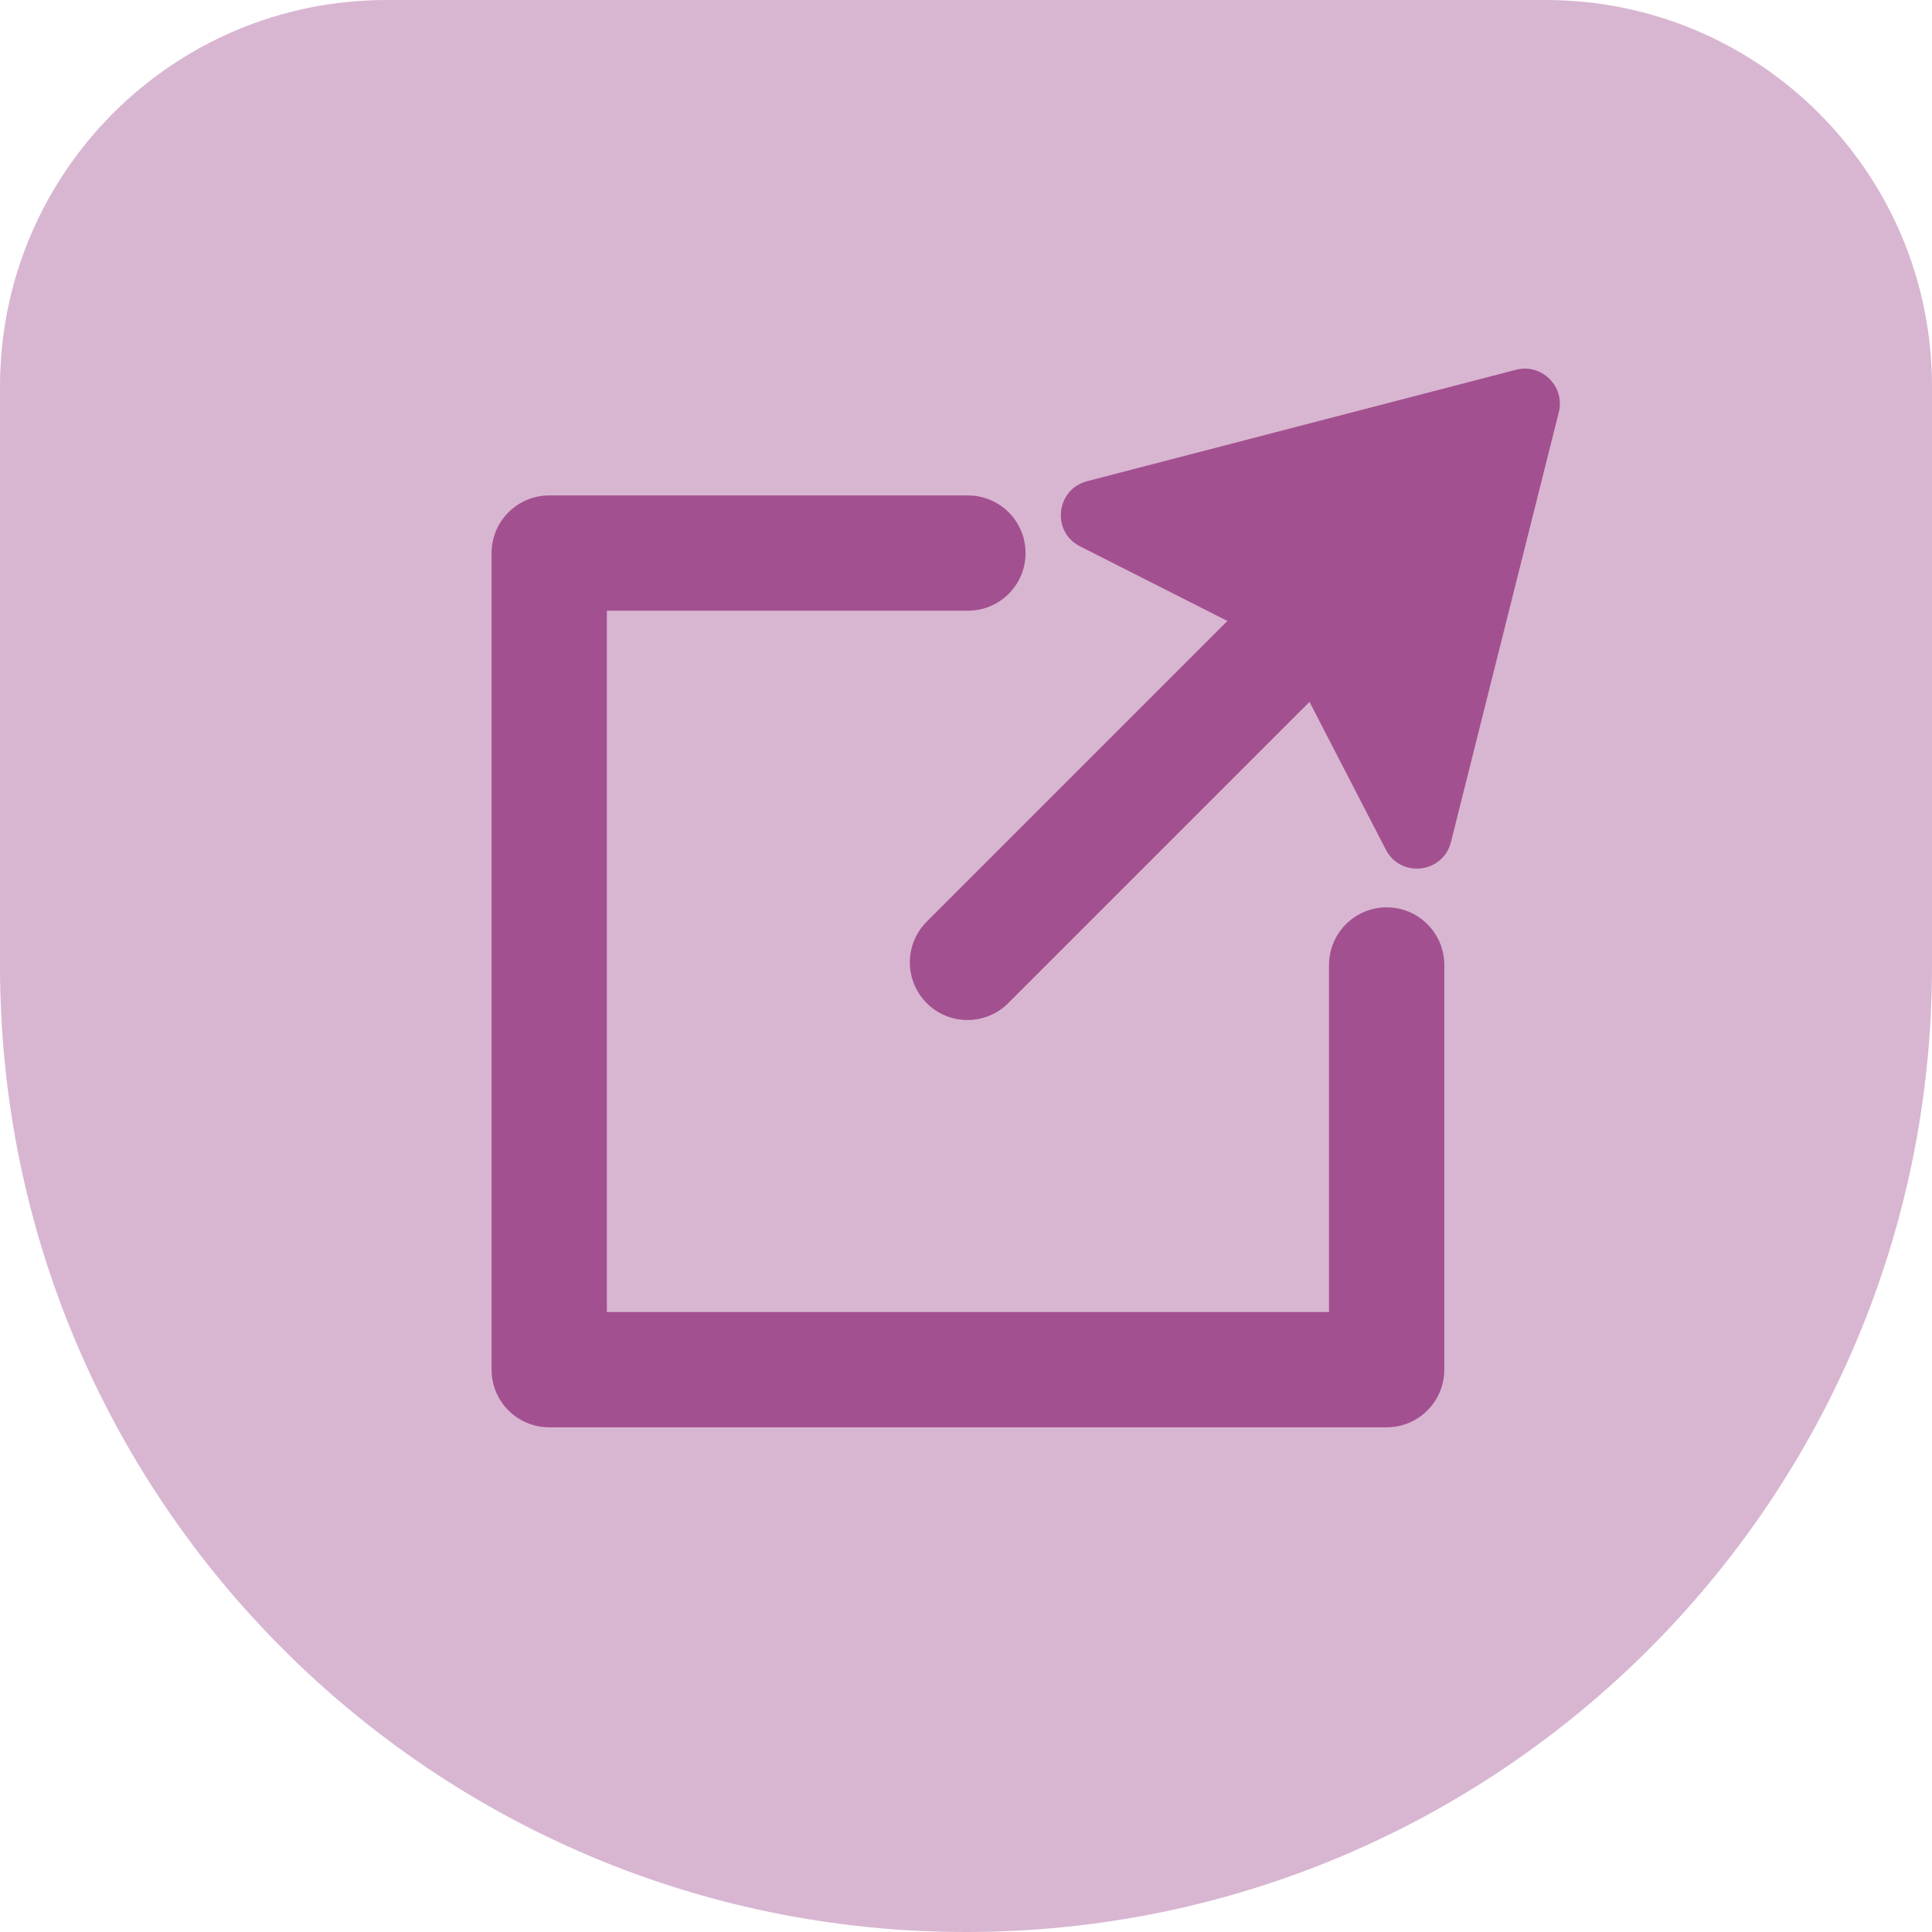 <?xml version="1.0" encoding="UTF-8"?> <svg xmlns="http://www.w3.org/2000/svg" width="300" height="300" viewBox="0 0 300 300" fill="none"><path d="M150 300C67.16 300 0 232.84 0 150V60C0 26.86 26.86 0 60 0H240C273.14 0 300 26.86 300 60V150C300 232.84 232.84 300 150 300Z" fill="#D8B6D1"></path><path d="M215.32 149.84V212.68H85.28V85.88H150.3" stroke="#A35090" stroke-width="17.902" stroke-miterlimit="10" stroke-linecap="round" stroke-linejoin="round"></path><path d="M235.4 57.42L168.8 74.72C163.95 75.98 163.24 82.58 167.71 84.84L199.06 100.71L215.19 131.93C217.49 136.39 224.08 135.62 225.3 130.76L242.05 64.02C243.05 60.01 239.4 56.38 235.4 57.42Z" fill="#A35090"></path><path d="M211.32 88.35L150.23 149.44" stroke="#A35090" stroke-width="17.902" stroke-miterlimit="10" stroke-linecap="round" stroke-linejoin="round"></path></svg> 